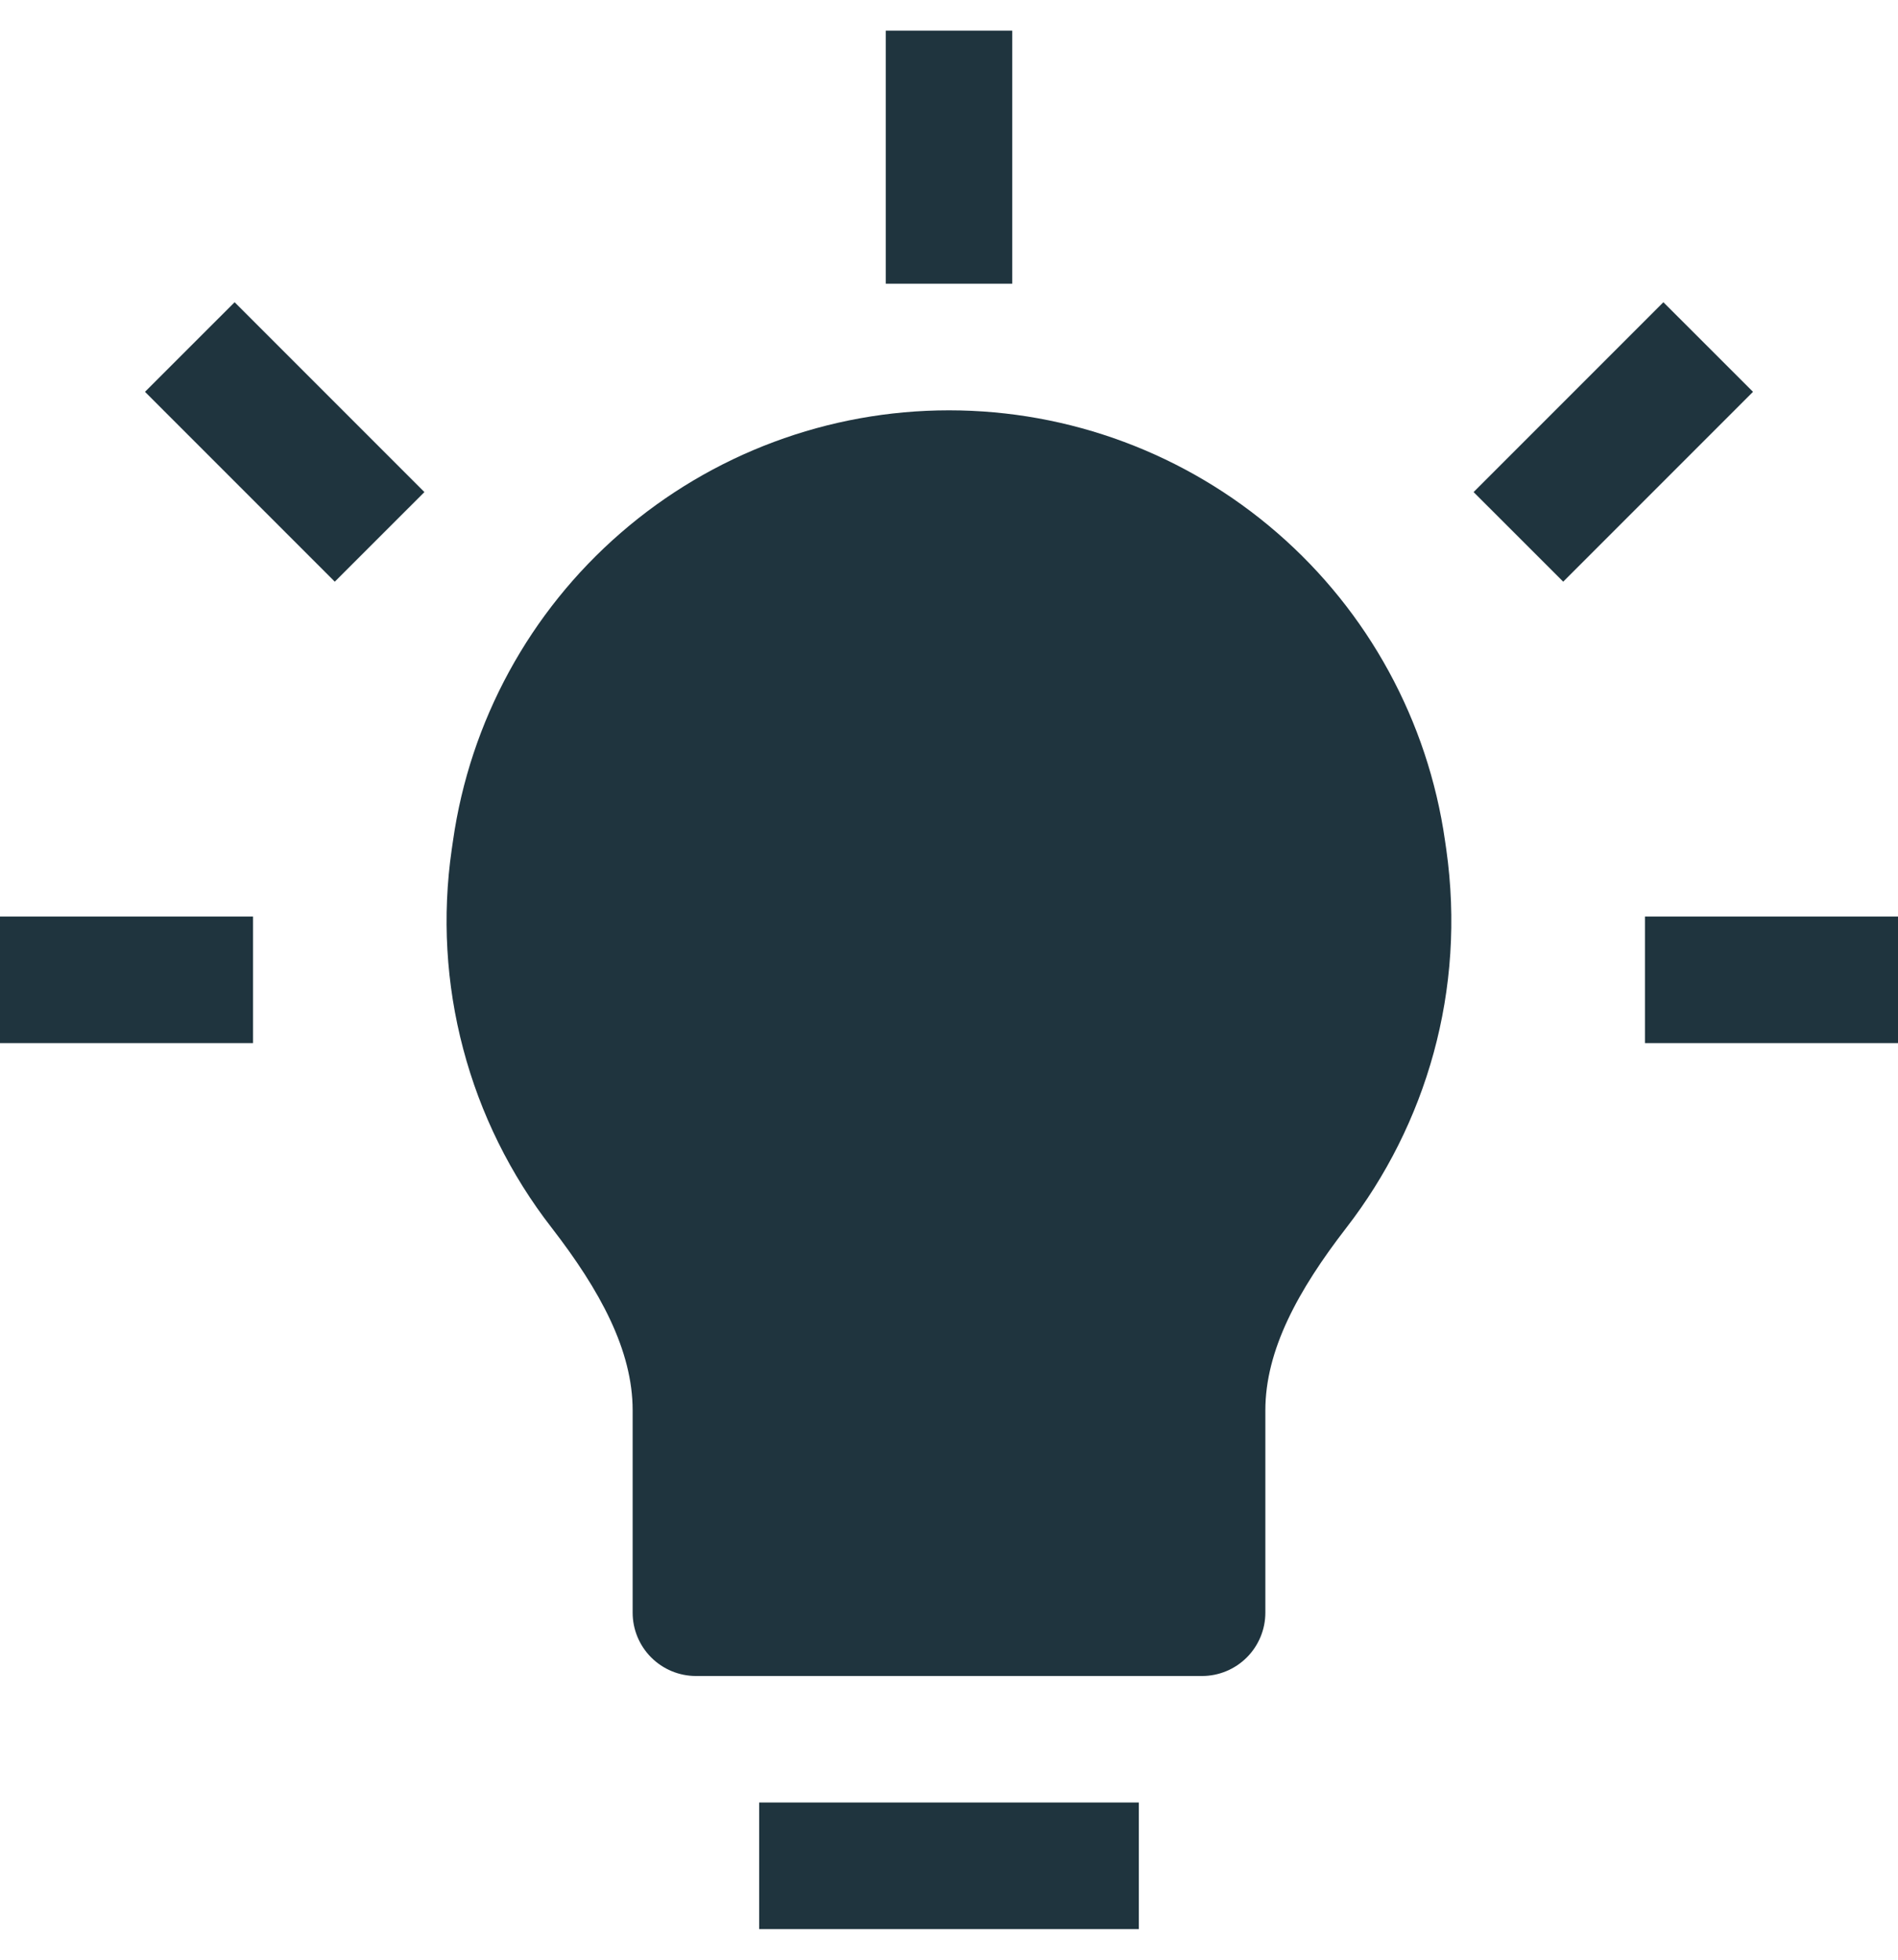<svg width="31" height="32" viewBox="0 0 31 32" fill="none" xmlns="http://www.w3.org/2000/svg">
<g clip-path="url(#clip0_1_4)">
<path d="M14.467 0.5V4.633H16.533V0.5H14.467ZM6.932 8.035L3.832 4.935L2.368 6.398L5.468 9.498L6.932 8.035ZM25.532 9.498L28.632 6.398L27.168 4.935L24.068 8.035L25.532 9.498ZM15.5 6.7C13.53 6.7 11.626 7.411 10.138 8.702C8.65 9.992 7.677 11.777 7.399 13.727L7.378 13.871C7.221 14.958 7.284 16.065 7.565 17.126C7.845 18.188 8.337 19.182 9.011 20.049C9.802 21.072 10.333 22.049 10.333 23.029V26.333C10.333 26.607 10.442 26.87 10.636 27.064C10.83 27.258 11.093 27.367 11.367 27.367H19.633C19.907 27.367 20.17 27.258 20.364 27.064C20.558 26.87 20.667 26.607 20.667 26.333V23.029C20.667 22.049 21.198 21.072 21.989 20.049C23.291 18.366 23.948 16.174 23.622 13.869L23.601 13.725C23.322 11.775 22.349 9.991 20.861 8.701C19.373 7.41 17.47 6.7 15.5 6.7ZM0 17.033H4.133V14.967H0V17.033ZM26.867 17.033H31V14.967H26.867V17.033ZM12.4 31.5H18.6V29.433H12.4V31.5Z" fill="#1F343E"/>
</g>
<defs>
<clipPath id="clip0_1_4">
<rect width="31" height="31" fill="white" transform="translate(0 0.5)"/>
</clipPath>
</defs>
</svg>
